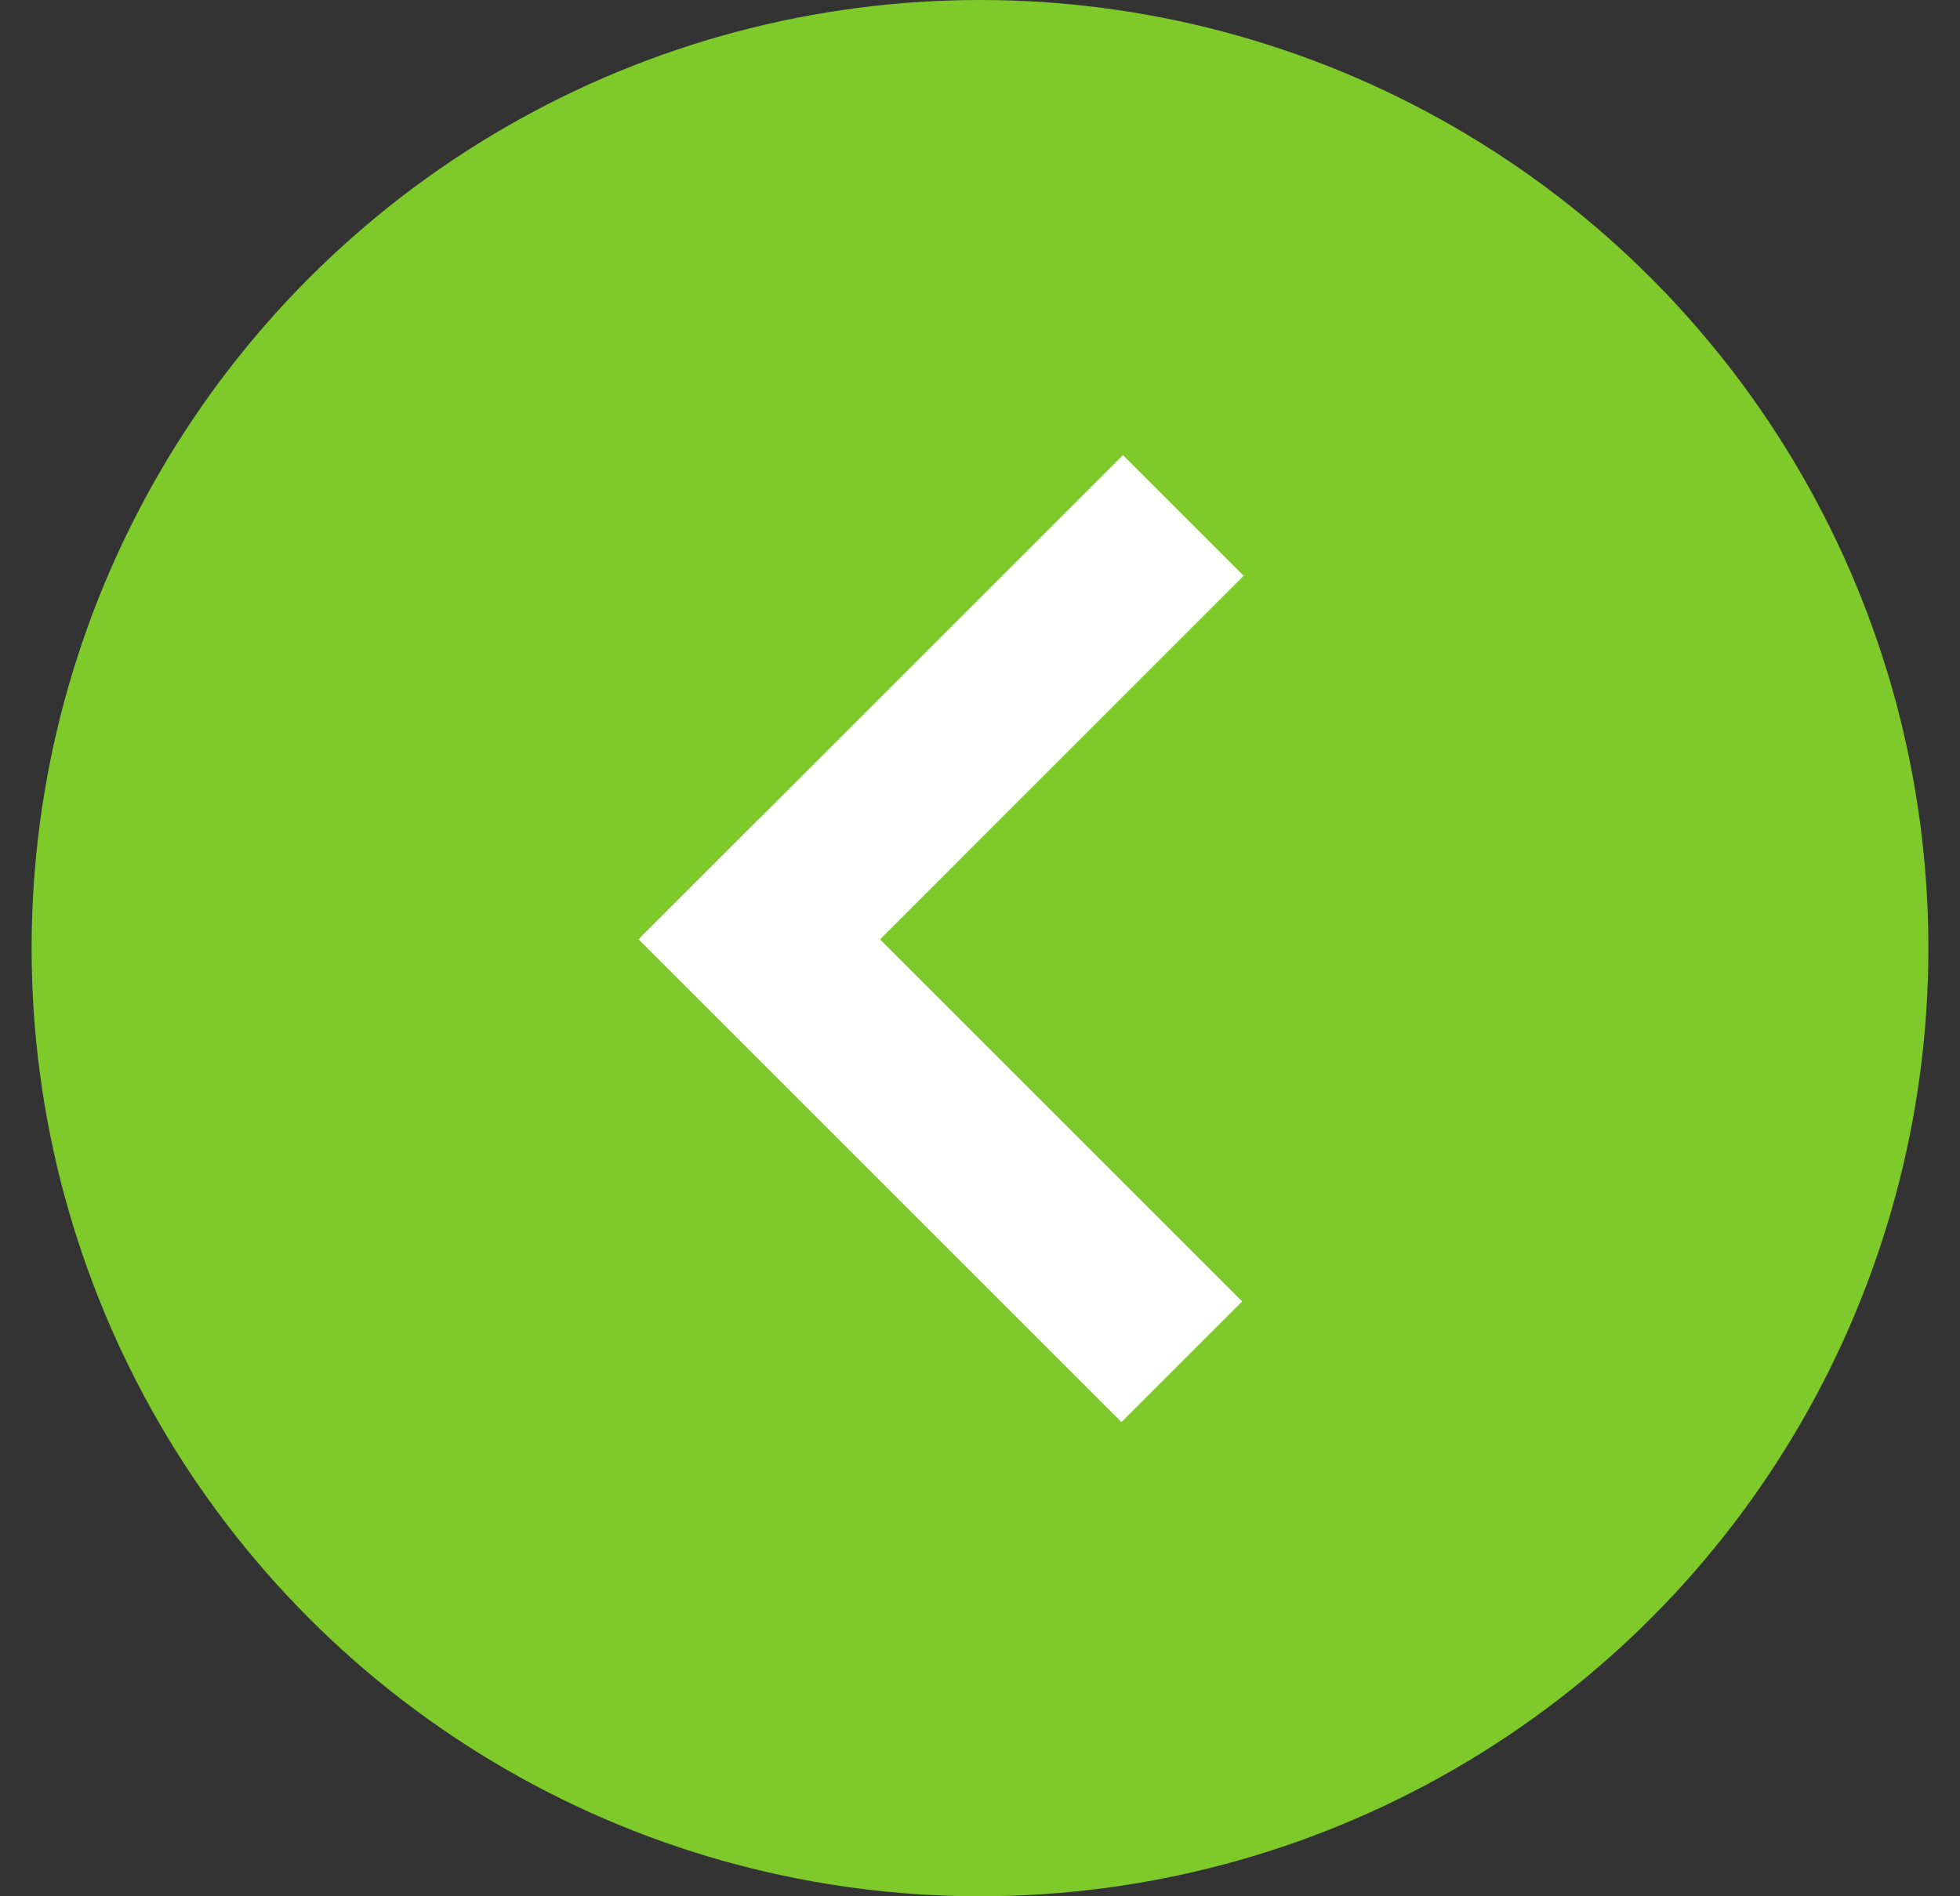 <svg width="31" height="30" viewBox="0 0 31 30" fill="none" xmlns="http://www.w3.org/2000/svg">
<rect x="0" y="0" width="31" height="30" fill="#333333" stroke="none"/>
<circle cx="15.5" cy="15" r="15" fill="#7ECA2A"/>
<path d="M17.761 7.2L10.124 14.837L12.034 16.746L19.67 9.109L17.761 7.2Z" fill="white"/>
<path d="M12.009 12.952L10.1 14.861L17.737 22.498L19.646 20.589L12.009 12.952Z" fill="white"/>
</svg>
